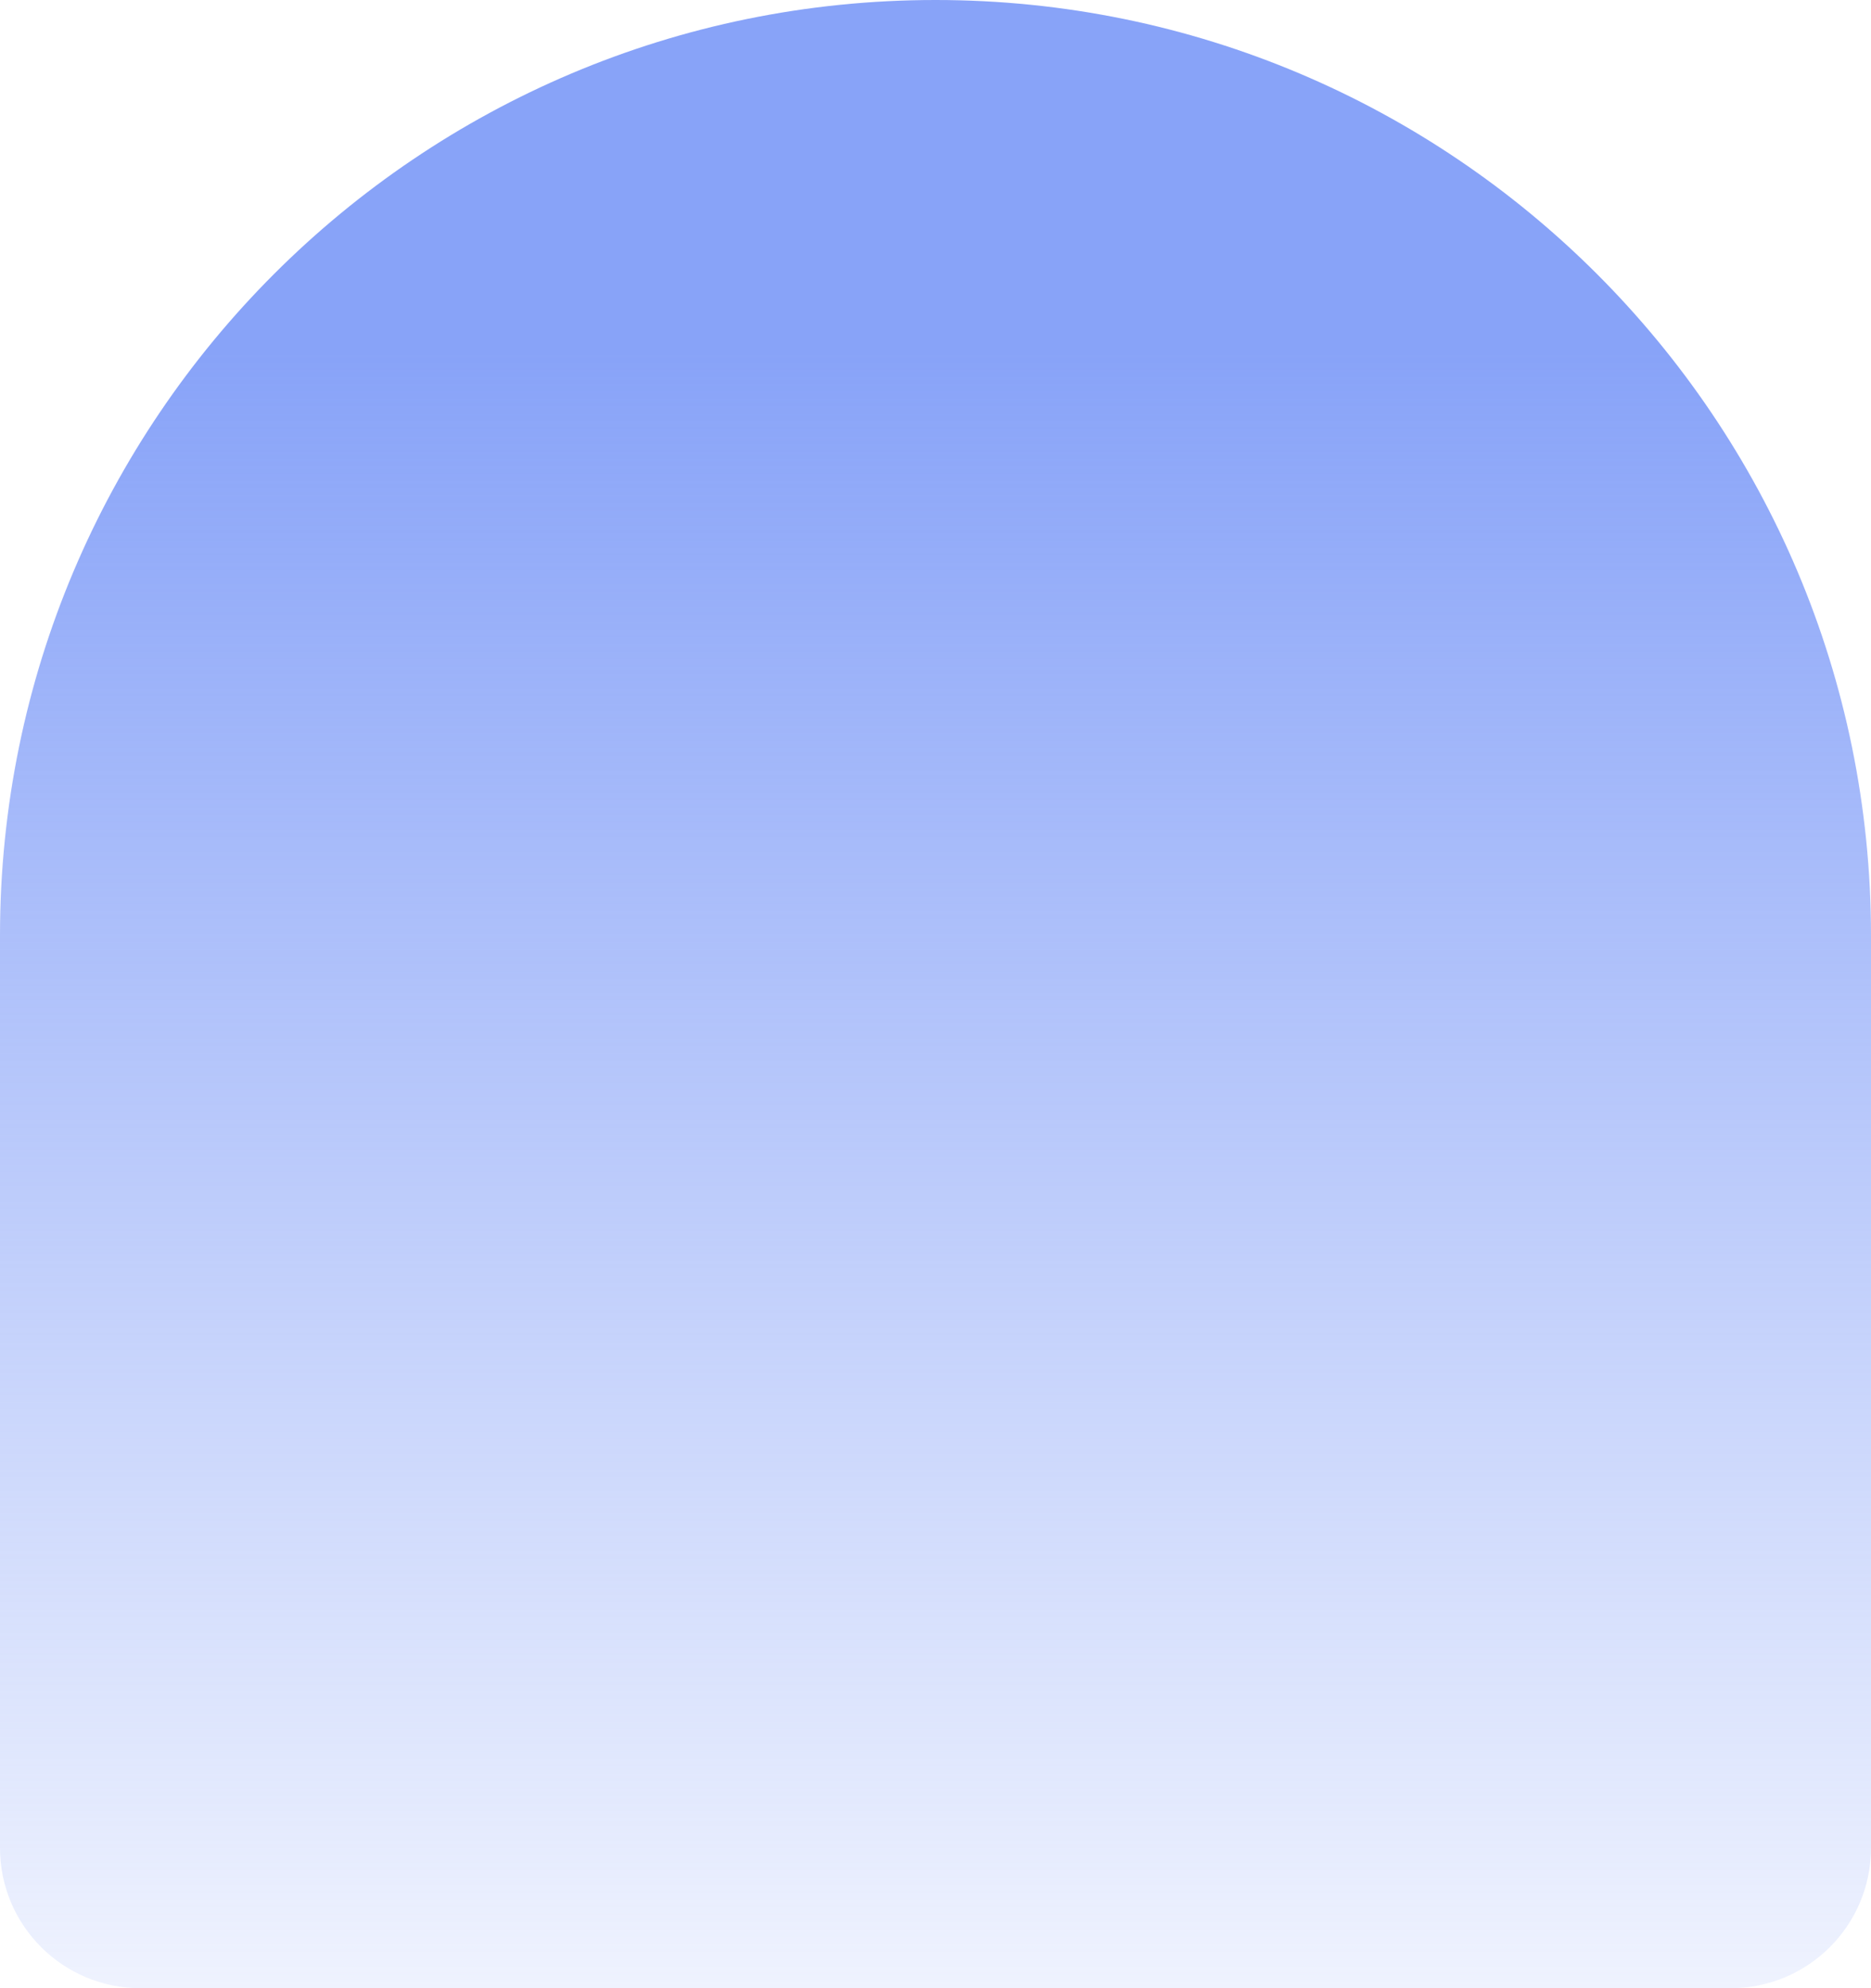 <svg width="320" height="340" viewBox="0 0 320 340" fill="none" xmlns="http://www.w3.org/2000/svg">
<path d="M24 340C10.745 340 -5.802e-07 329.255 -1.29591e-06 316L-9.71935e-06 160C-1.44908e-05 71.635 71.634 2.80455e-05 160 2.49961e-05C248.366 2.19467e-05 320 71.634 320 160L320 316C320 329.255 309.255 340 296 340L24 340Z" fill="url(#paint0_linear_429_3)"/>
<defs>
<linearGradient id="paint0_linear_429_3" x1="352" y1="60" x2="352" y2="384" gradientUnits="userSpaceOnUse">
<stop stop-color="#88A3F8"/>
<stop offset="1" stop-color="#88A3F8" stop-opacity="0"/>
</linearGradient>
</defs>
</svg>

